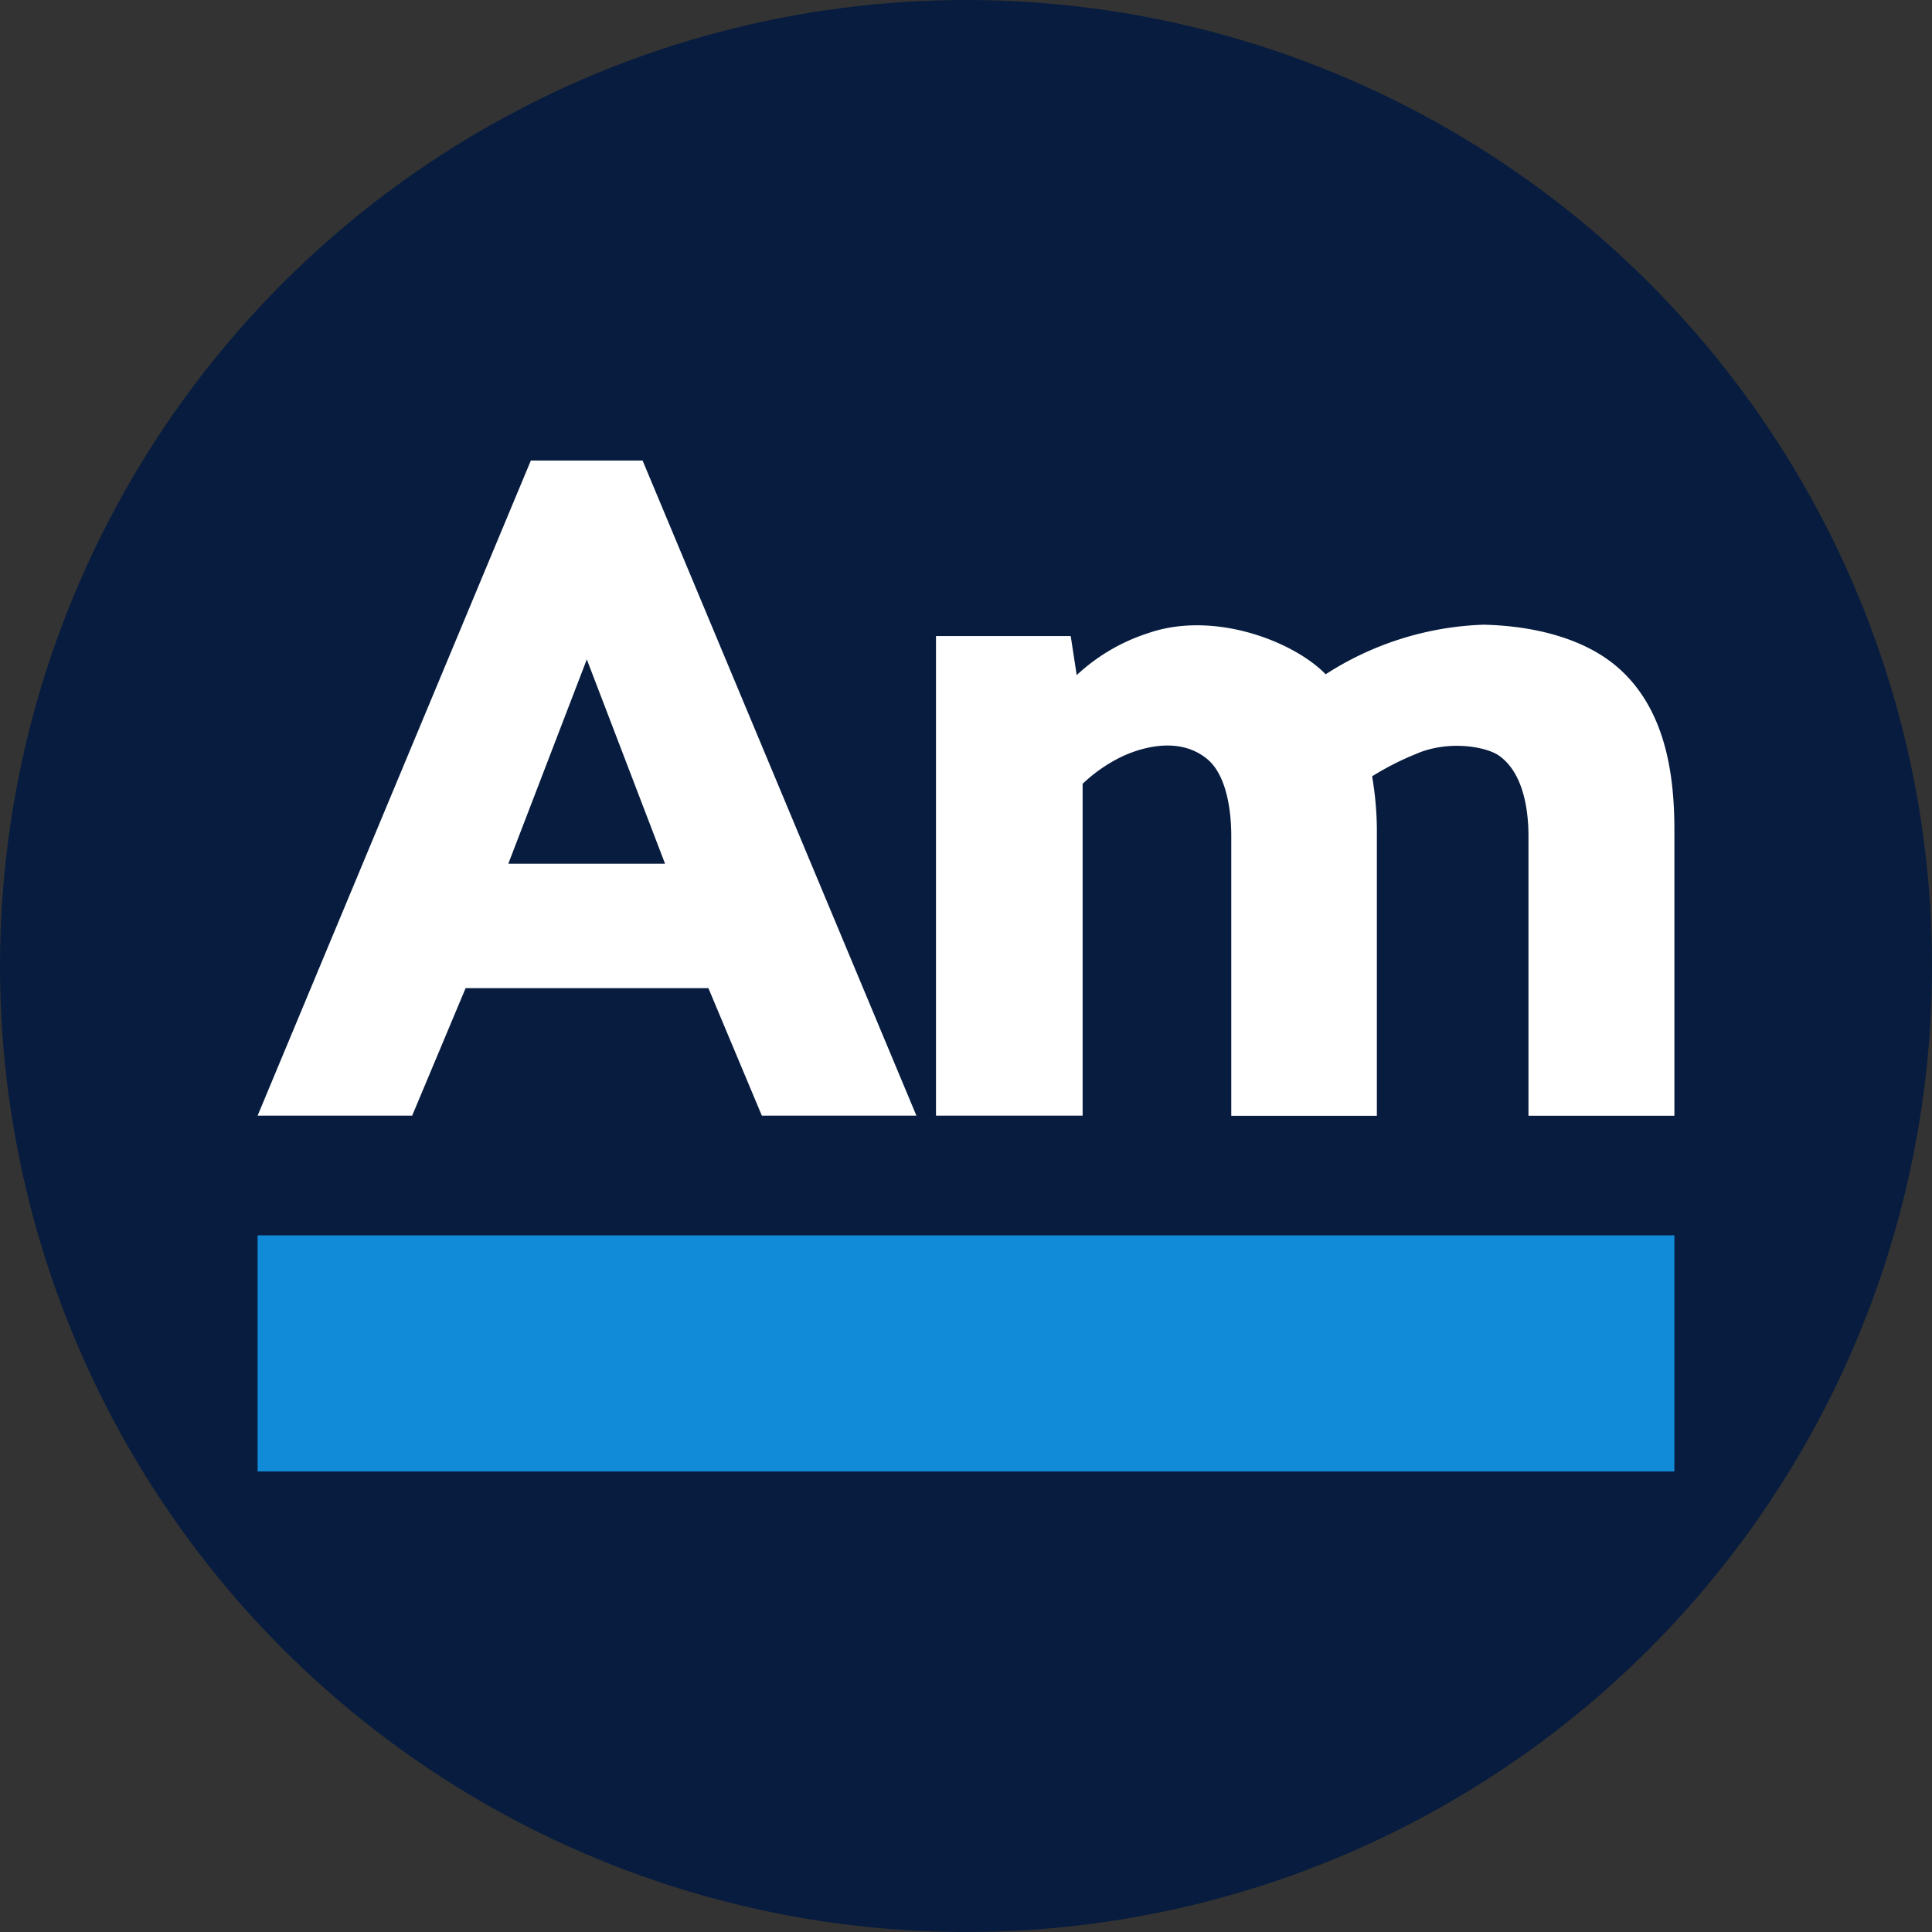 <?xml version='1.0' encoding='utf-8'?>
<svg xmlns="http://www.w3.org/2000/svg" id="Layer_1" data-name="Layer 1" viewBox="0 0 300 300" width="300" height="300"><rect x="0" y="0" width="300" height="300" fill="#333333" stroke="none"/><defs><clipPath id="bz_circular_clip"><circle cx="150.0" cy="150.0" r="150.0" /></clipPath></defs><g clip-path="url(#bz_circular_clip)"><rect x="-1.5" y="-1.5" width="303" height="303" fill="#071c3e" /><path d="M91.12,102.39l12.15,31.73H78.93ZM82.43,71.51,40,173.24H64l8.3-19.8H110l8.3,19.8h24L99.78,71.51Z" fill="#fff" /><path d="M166.26,98.77H145.34v74.47h22.77V121.71a24,24,0,0,1,6-4.18c2.54-1.22,8.84-3.45,13.4.38,3.52,3,3.68,9.94,3.68,11.92v43.43h22.61V128.64a50.81,50.81,0,0,0-.74-8.09,43.34,43.34,0,0,1,6.68-3.42c5.18-2.31,11.1-1.15,13,.19,4.18,2.92,4.6,9.51,4.6,12.51v43.43H260V128.93c0-8.12-1.16-18.37-8.46-25S232.81,97.09,230.45,97a48.15,48.15,0,0,0-24.6,7.7c-5-5.14-17.42-9.94-27.61-6.37a29.48,29.48,0,0,0-11.05,6.5Z" fill="#fff" /><path d="M260,191.82H40v36.67H260Z" fill="#118ad7" /></g></svg>